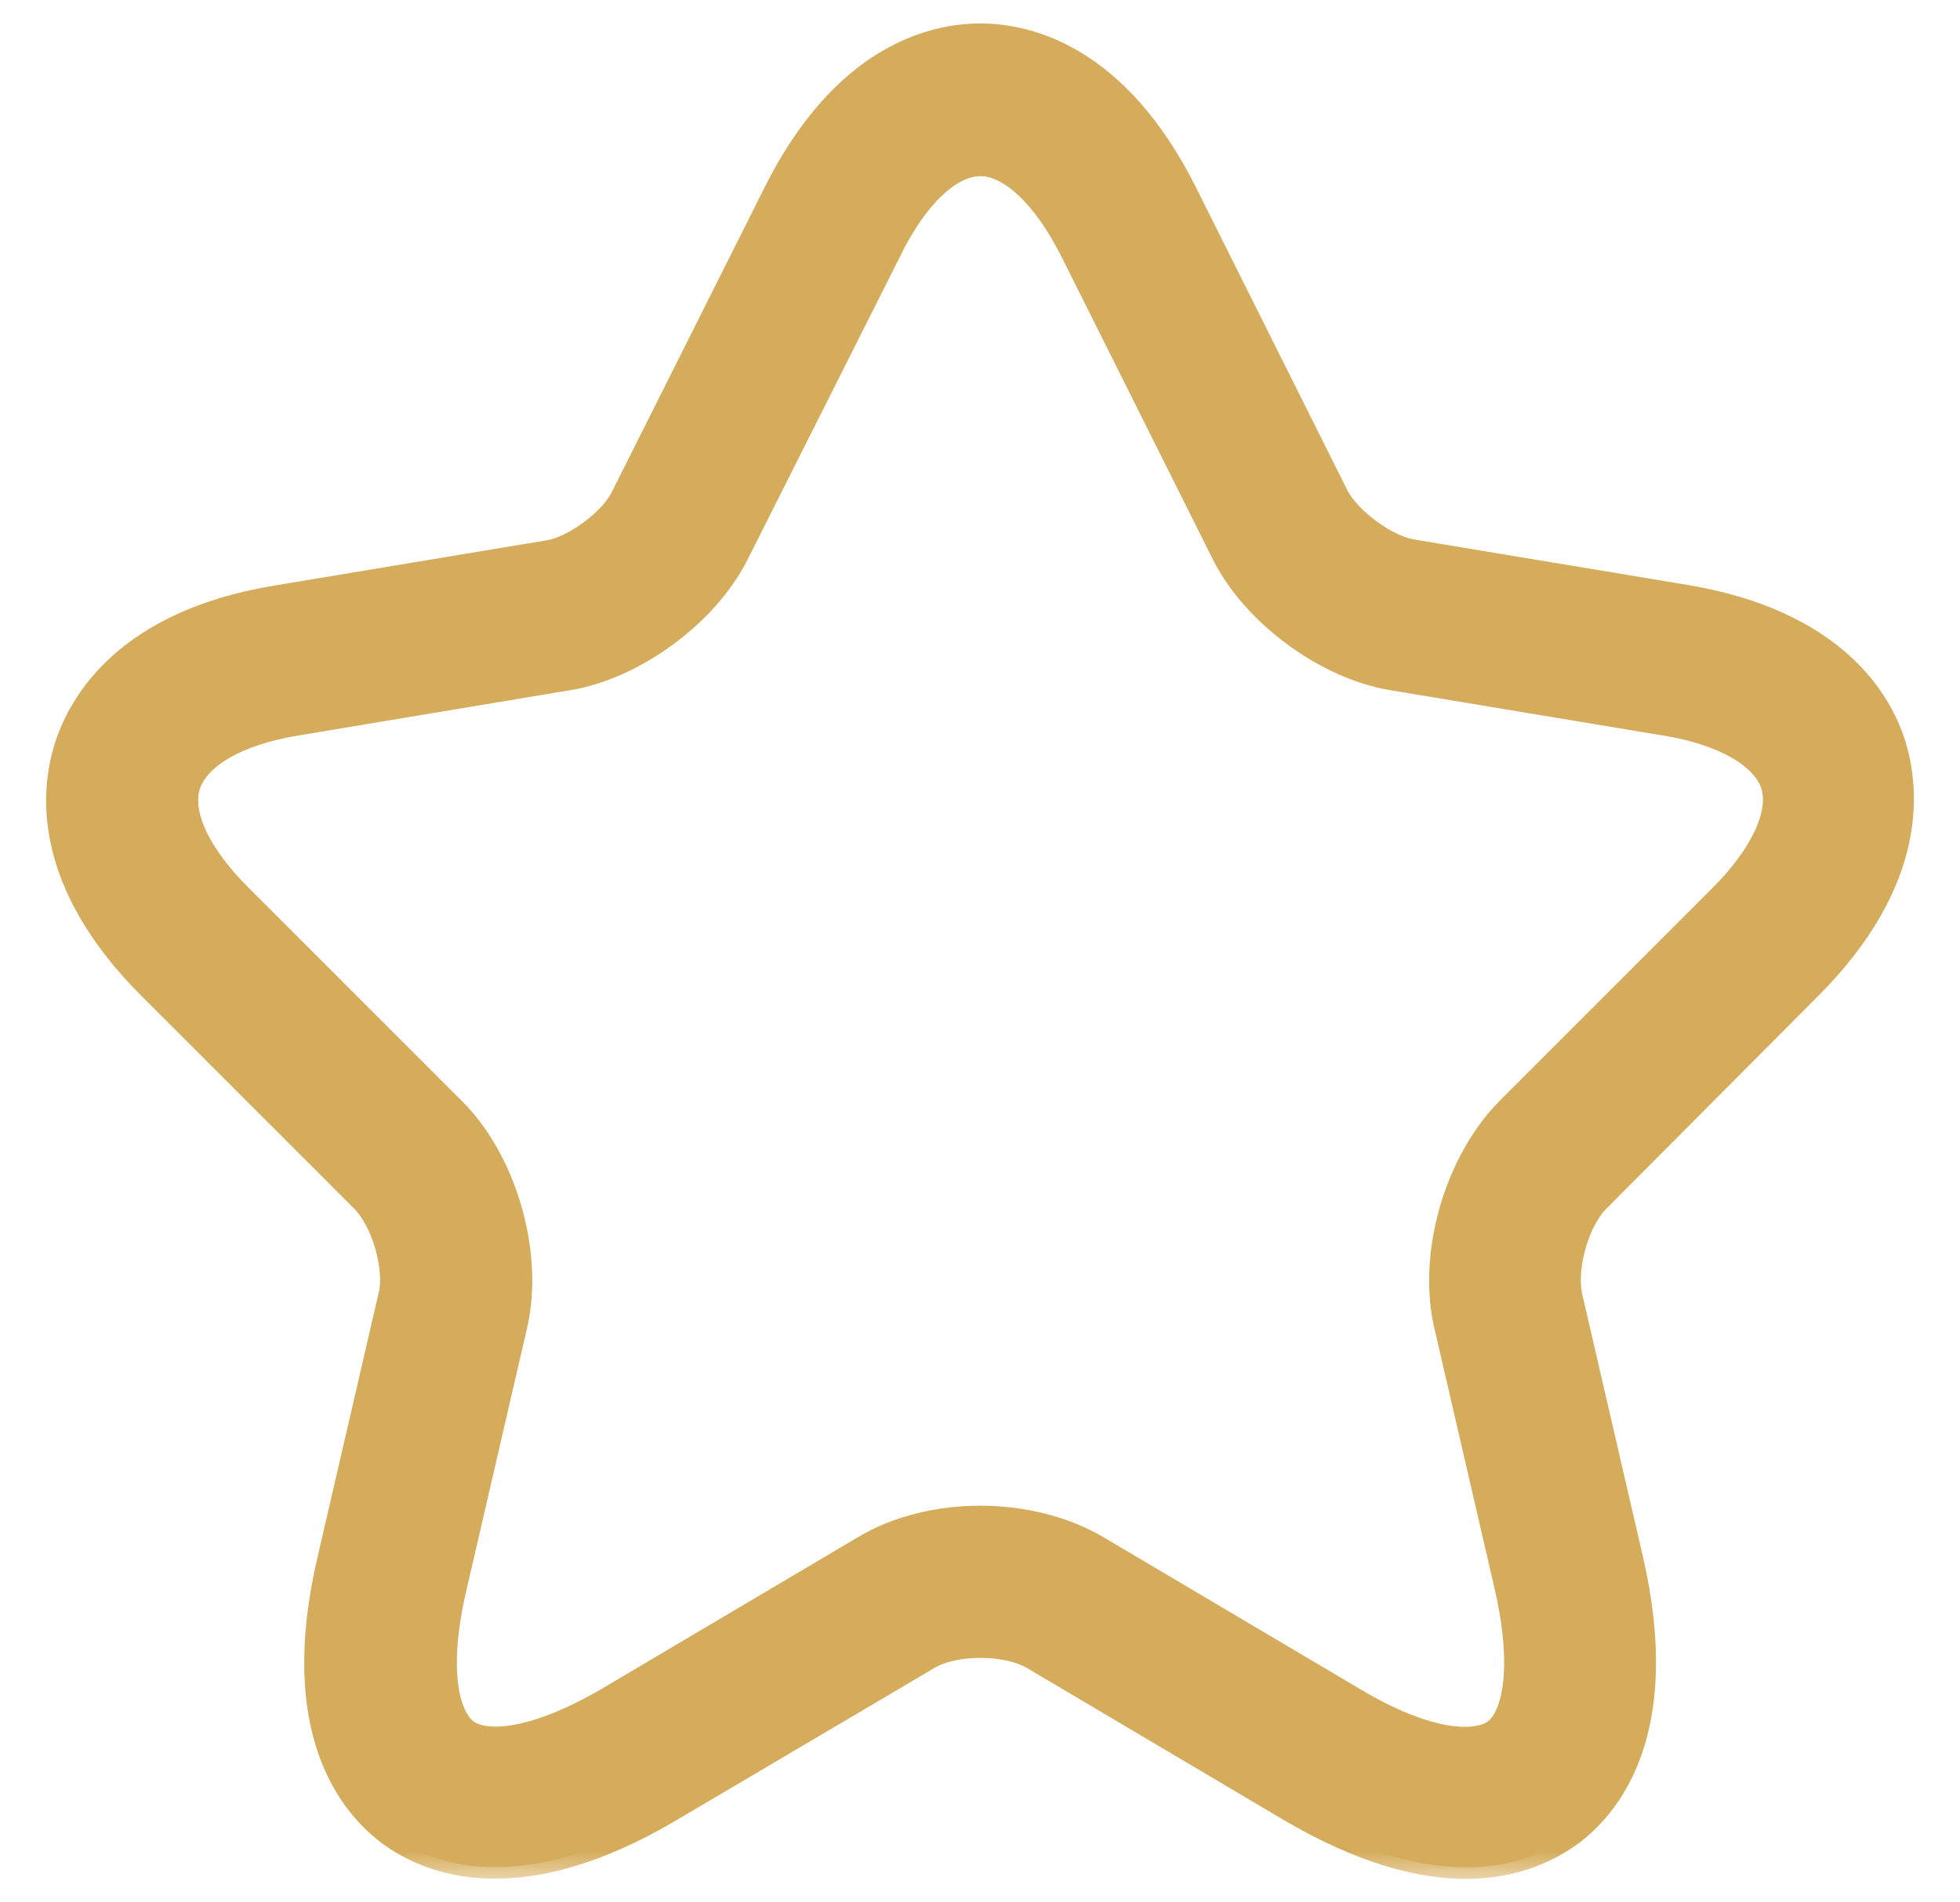 <svg width="34" height="33" viewBox="0 0 34 33" fill="none" xmlns="http://www.w3.org/2000/svg">
<mask id="path-1-outside-1_0_1" maskUnits="userSpaceOnUse" x="0" y="-0.393" width="34" height="33" fill="black">
<rect fill="white" y="-0.393" width="34" height="33"/>
<path d="M25.431 32.393C24.642 32.393 23.63 32.14 22.364 31.395L17.913 28.76C17.451 28.492 16.558 28.492 16.111 28.76L11.645 31.395C9.01 32.959 7.462 32.333 6.762 31.827C6.077 31.321 5.005 30.026 5.705 27.048L6.762 22.478C6.881 22.001 6.643 21.182 6.285 20.825L2.593 17.133C0.747 15.287 0.896 13.709 1.149 12.934C1.402 12.16 2.206 10.79 4.767 10.359L9.516 9.57C9.963 9.495 10.603 9.019 10.796 8.617L13.432 3.361C14.623 0.964 16.186 0.607 17.005 0.607C17.824 0.607 19.387 0.964 20.578 3.361L23.198 8.602C23.407 9.004 24.047 9.48 24.494 9.555L29.243 10.344C31.818 10.775 32.622 12.145 32.861 12.919C33.099 13.694 33.248 15.272 31.416 17.118L27.724 20.825C27.367 21.182 27.143 21.986 27.248 22.478L28.305 27.048C28.99 30.026 27.933 31.321 27.248 31.827C26.876 32.095 26.28 32.393 25.431 32.393ZM17.005 26.319C17.734 26.319 18.464 26.497 19.044 26.84L23.496 29.475C24.791 30.249 25.61 30.249 25.923 30.026C26.235 29.802 26.459 29.013 26.131 27.554L25.074 22.984C24.791 21.748 25.253 20.155 26.146 19.247L29.838 15.555C30.568 14.825 30.895 14.111 30.746 13.619C30.583 13.128 29.898 12.726 28.885 12.562L24.136 11.773C22.99 11.579 21.739 10.656 21.218 9.614L18.598 4.374C18.121 3.421 17.526 2.855 17.005 2.855C16.484 2.855 15.888 3.421 15.427 4.374L12.791 9.614C12.27 10.656 11.02 11.579 9.873 11.773L5.139 12.562C4.127 12.726 3.442 13.128 3.278 13.619C3.114 14.111 3.457 14.84 4.186 15.555L7.878 19.247C8.772 20.14 9.233 21.748 8.95 22.984L7.893 27.554C7.551 29.028 7.789 29.802 8.102 30.026C8.414 30.249 9.218 30.234 10.528 29.475L14.98 26.84C15.546 26.497 16.275 26.319 17.005 26.319Z"/>
</mask>
<path d="M25.431 32.393C24.642 32.393 23.63 32.14 22.364 31.395L17.913 28.76C17.451 28.492 16.558 28.492 16.111 28.76L11.645 31.395C9.01 32.959 7.462 32.333 6.762 31.827C6.077 31.321 5.005 30.026 5.705 27.048L6.762 22.478C6.881 22.001 6.643 21.182 6.285 20.825L2.593 17.133C0.747 15.287 0.896 13.709 1.149 12.934C1.402 12.16 2.206 10.79 4.767 10.359L9.516 9.57C9.963 9.495 10.603 9.019 10.796 8.617L13.432 3.361C14.623 0.964 16.186 0.607 17.005 0.607C17.824 0.607 19.387 0.964 20.578 3.361L23.198 8.602C23.407 9.004 24.047 9.48 24.494 9.555L29.243 10.344C31.818 10.775 32.622 12.145 32.861 12.919C33.099 13.694 33.248 15.272 31.416 17.118L27.724 20.825C27.367 21.182 27.143 21.986 27.248 22.478L28.305 27.048C28.99 30.026 27.933 31.321 27.248 31.827C26.876 32.095 26.28 32.393 25.431 32.393ZM17.005 26.319C17.734 26.319 18.464 26.497 19.044 26.84L23.496 29.475C24.791 30.249 25.61 30.249 25.923 30.026C26.235 29.802 26.459 29.013 26.131 27.554L25.074 22.984C24.791 21.748 25.253 20.155 26.146 19.247L29.838 15.555C30.568 14.825 30.895 14.111 30.746 13.619C30.583 13.128 29.898 12.726 28.885 12.562L24.136 11.773C22.99 11.579 21.739 10.656 21.218 9.614L18.598 4.374C18.121 3.421 17.526 2.855 17.005 2.855C16.484 2.855 15.888 3.421 15.427 4.374L12.791 9.614C12.27 10.656 11.02 11.579 9.873 11.773L5.139 12.562C4.127 12.726 3.442 13.128 3.278 13.619C3.114 14.111 3.457 14.84 4.186 15.555L7.878 19.247C8.772 20.14 9.233 21.748 8.95 22.984L7.893 27.554C7.551 29.028 7.789 29.802 8.102 30.026C8.414 30.249 9.218 30.234 10.528 29.475L14.98 26.84C15.546 26.497 16.275 26.319 17.005 26.319Z" fill="#D5AC5B"/>
<path d="M25.431 32.393C24.642 32.393 23.63 32.14 22.364 31.395L17.913 28.76C17.451 28.492 16.558 28.492 16.111 28.76L11.645 31.395C9.01 32.959 7.462 32.333 6.762 31.827C6.077 31.321 5.005 30.026 5.705 27.048L6.762 22.478C6.881 22.001 6.643 21.182 6.285 20.825L2.593 17.133C0.747 15.287 0.896 13.709 1.149 12.934C1.402 12.16 2.206 10.79 4.767 10.359L9.516 9.57C9.963 9.495 10.603 9.019 10.796 8.617L13.432 3.361C14.623 0.964 16.186 0.607 17.005 0.607C17.824 0.607 19.387 0.964 20.578 3.361L23.198 8.602C23.407 9.004 24.047 9.48 24.494 9.555L29.243 10.344C31.818 10.775 32.622 12.145 32.861 12.919C33.099 13.694 33.248 15.272 31.416 17.118L27.724 20.825C27.367 21.182 27.143 21.986 27.248 22.478L28.305 27.048C28.99 30.026 27.933 31.321 27.248 31.827C26.876 32.095 26.28 32.393 25.431 32.393ZM17.005 26.319C17.734 26.319 18.464 26.497 19.044 26.84L23.496 29.475C24.791 30.249 25.61 30.249 25.923 30.026C26.235 29.802 26.459 29.013 26.131 27.554L25.074 22.984C24.791 21.748 25.253 20.155 26.146 19.247L29.838 15.555C30.568 14.825 30.895 14.111 30.746 13.619C30.583 13.128 29.898 12.726 28.885 12.562L24.136 11.773C22.99 11.579 21.739 10.656 21.218 9.614L18.598 4.374C18.121 3.421 17.526 2.855 17.005 2.855C16.484 2.855 15.888 3.421 15.427 4.374L12.791 9.614C12.27 10.656 11.02 11.579 9.873 11.773L5.139 12.562C4.127 12.726 3.442 13.128 3.278 13.619C3.114 14.111 3.457 14.84 4.186 15.555L7.878 19.247C8.772 20.14 9.233 21.748 8.95 22.984L7.893 27.554C7.551 29.028 7.789 29.802 8.102 30.026C8.414 30.249 9.218 30.234 10.528 29.475L14.98 26.84C15.546 26.497 16.275 26.319 17.005 26.319Z" stroke="#D5AC5B" stroke-width="0.4" mask="url(#path-1-outside-1_0_1)"/>
</svg>
